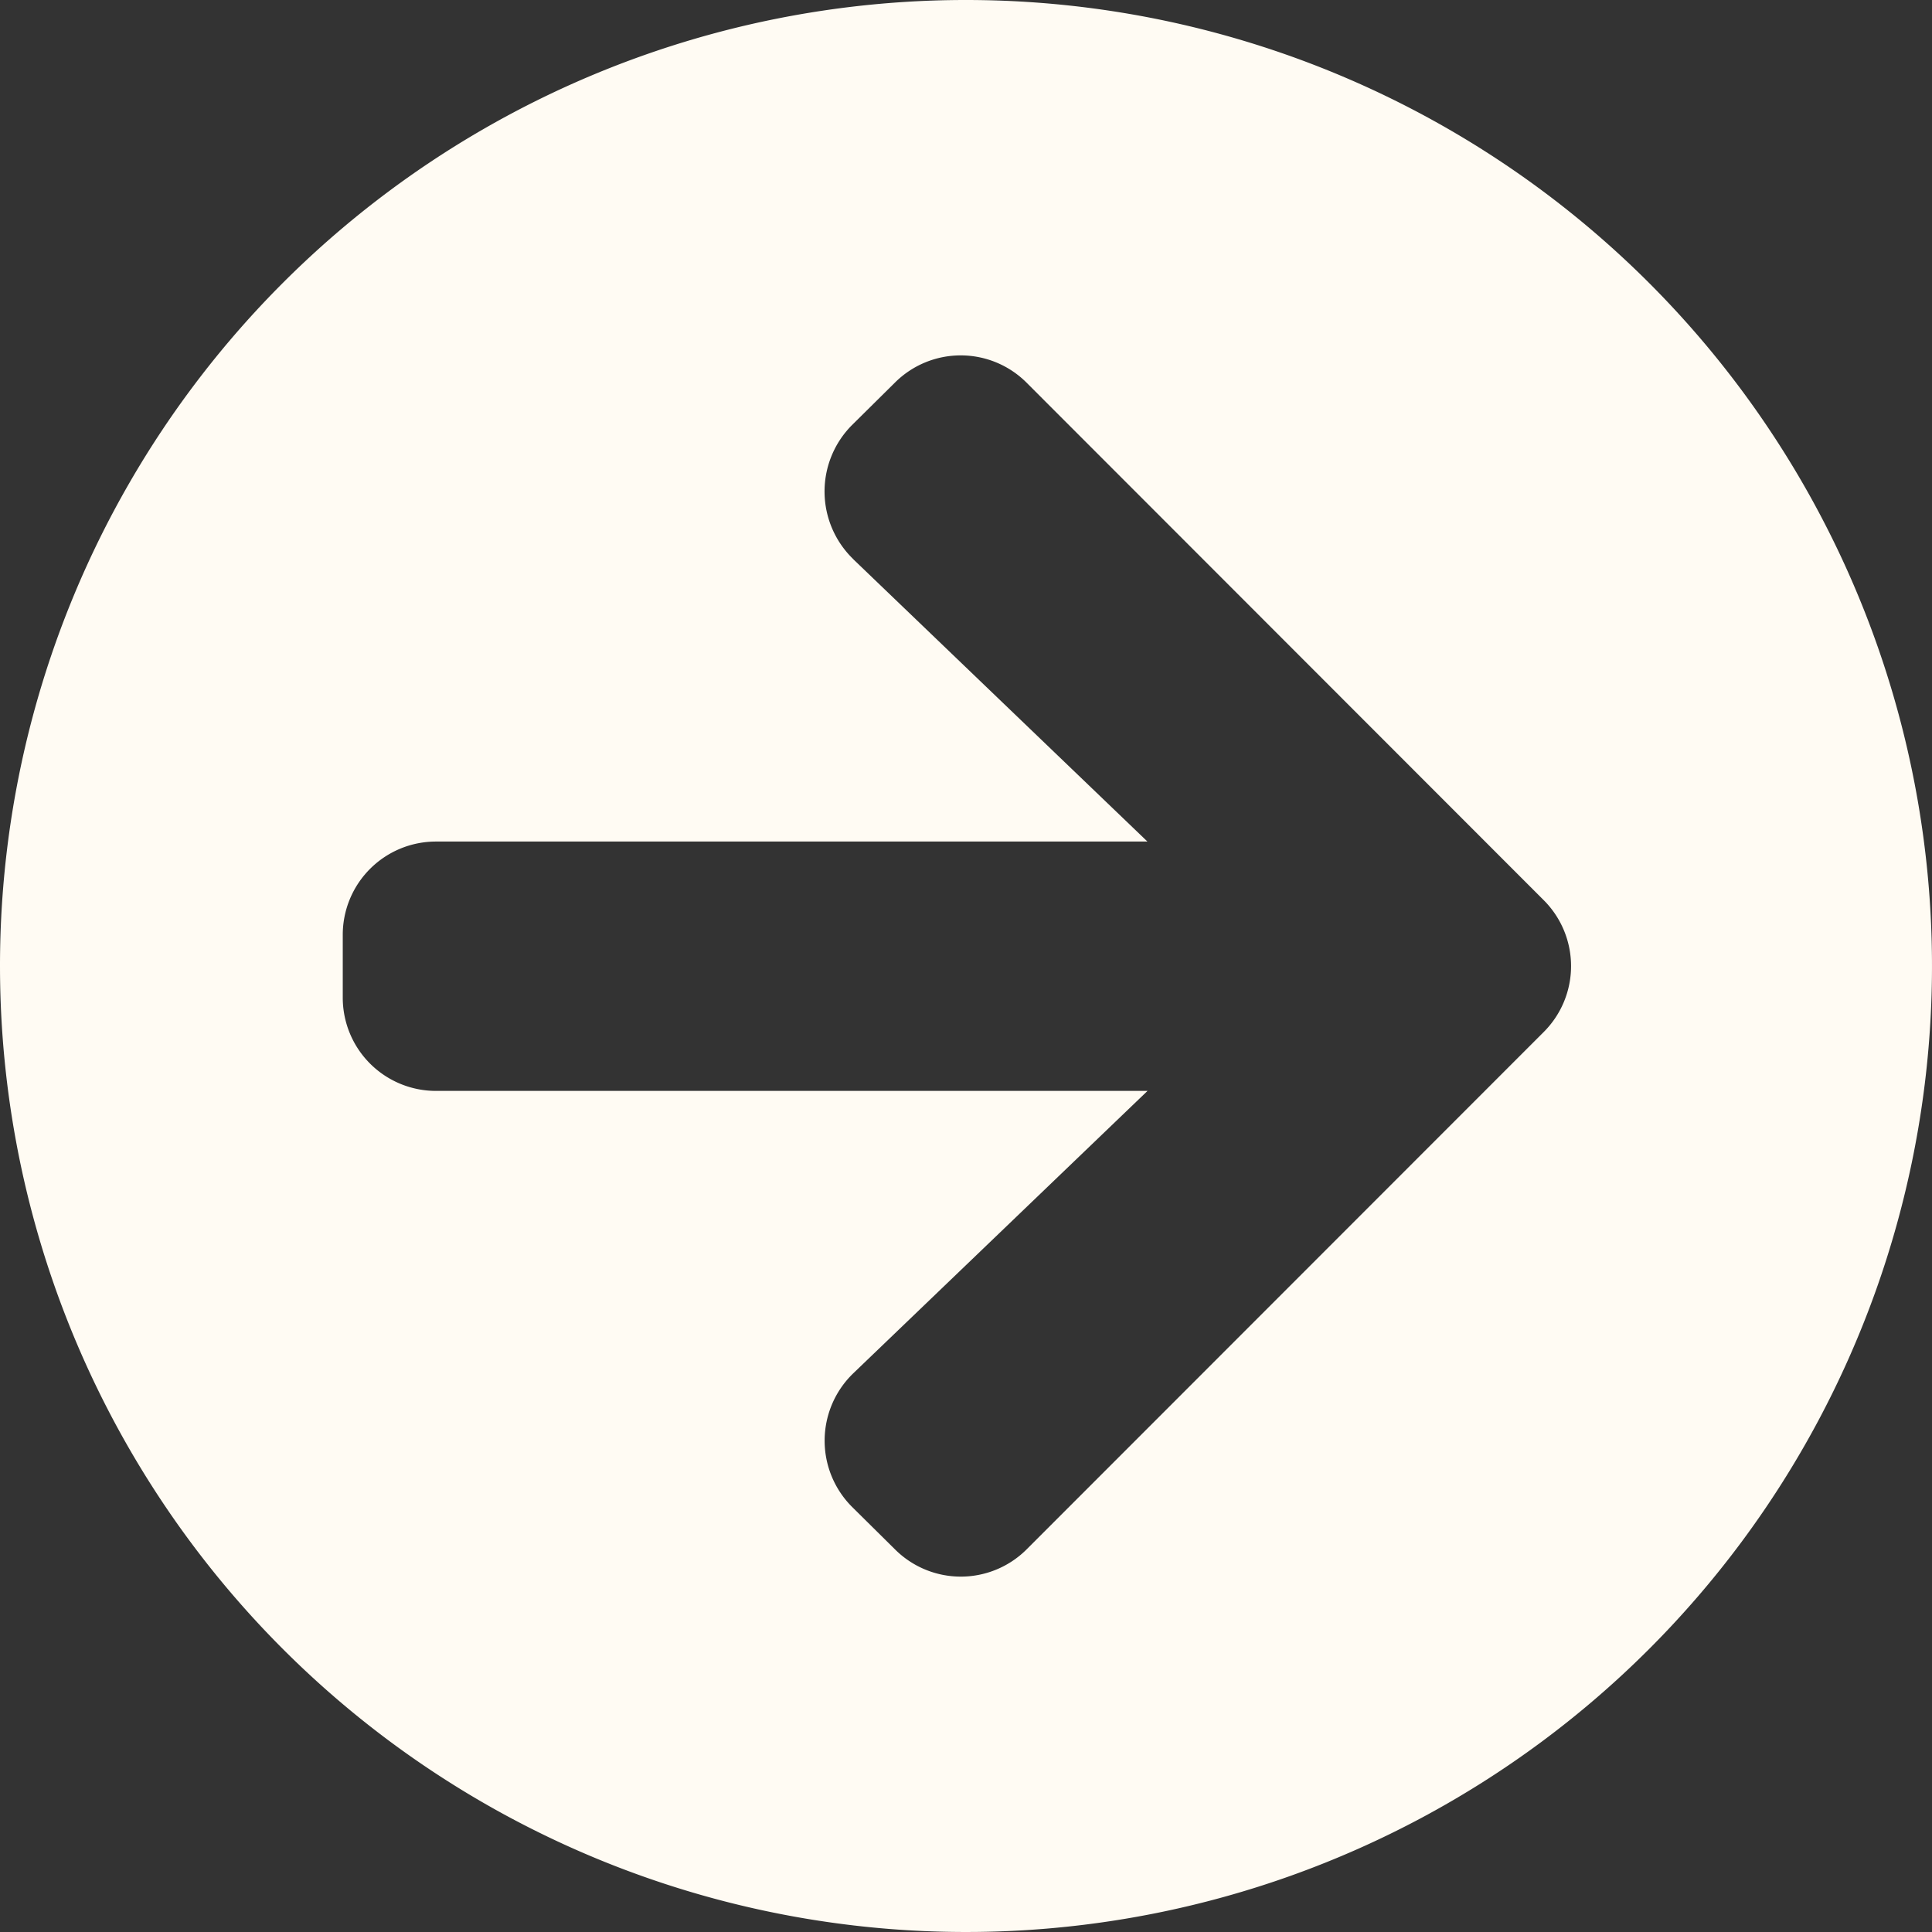 <svg xmlns="http://www.w3.org/2000/svg" width="21.222" height="21.222" viewBox="0 0 21.222 21.222">
  <rect x="0" y="0" width="21.222" height="21.222" fill="#333333" stroke="none"/>
  <path id="Icon_awesome-arrow-circle-right" data-name="Icon awesome-arrow-circle-right" d="M11.174.563A10.611,10.611,0,1,1,.563,11.174,10.609,10.609,0,0,1,11.174.563ZM9.937,6.707l3.23,3.1H5.355a1.024,1.024,0,0,0-1.027,1.027v.685a1.024,1.024,0,0,0,1.027,1.027h7.813l-3.23,3.1a1.028,1.028,0,0,0-.017,1.468l.471.466a1.023,1.023,0,0,0,1.45,0L17.519,11.9a1.023,1.023,0,0,0,0-1.45L11.841,4.768a1.023,1.023,0,0,0-1.45,0l-.471.466a1.033,1.033,0,0,0,.017,1.472Z" transform="translate(-0.563 -0.563)" fill="#fffbf3"/>
</svg>
